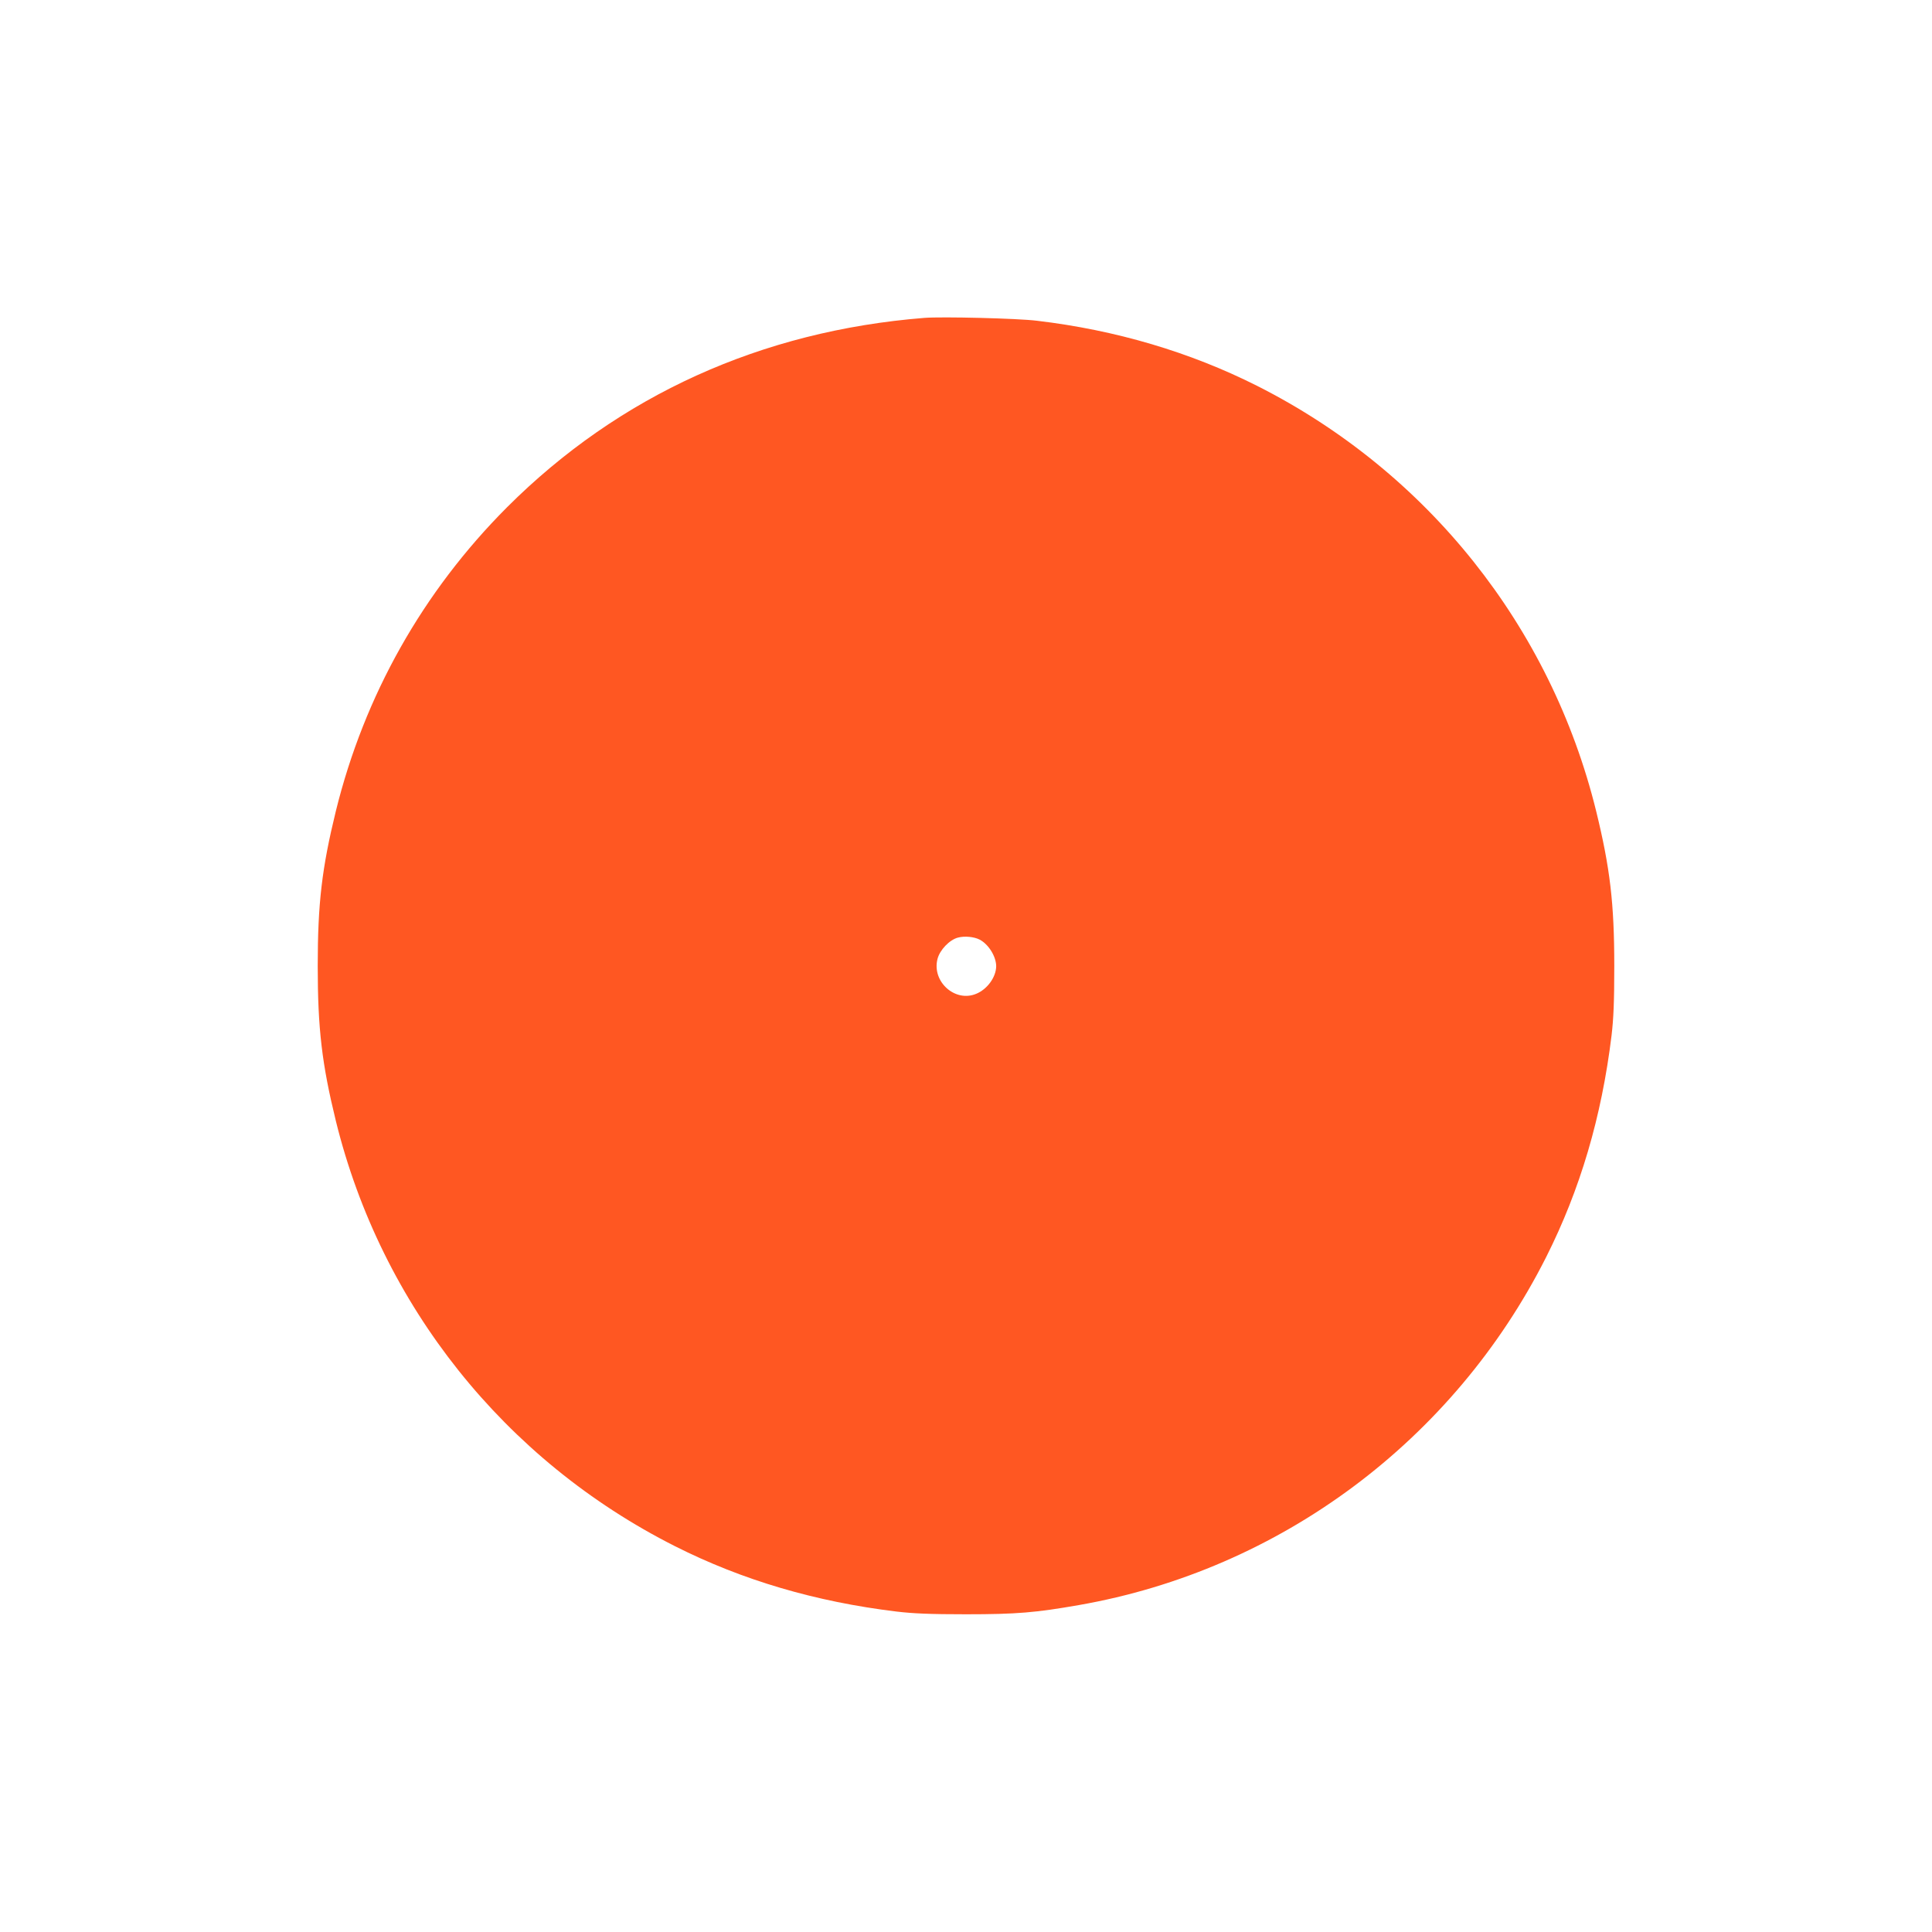 <?xml version="1.0" standalone="no"?>
<!DOCTYPE svg PUBLIC "-//W3C//DTD SVG 20010904//EN"
 "http://www.w3.org/TR/2001/REC-SVG-20010904/DTD/svg10.dtd">
<svg version="1.0" xmlns="http://www.w3.org/2000/svg"
 width="1280pt" height="1280pt" viewBox="0 0 1280 1280"
 preserveAspectRatio="xMidYMid meet">
<g transform="translate(0,1280) scale(0.1,-0.1)"
fill="#ff5722" stroke="none">
<path d="M6125 10694 c-1081 -86 -2024 -514 -2765 -1254 -559 -560 -946 -1247
-1135 -2014 -92 -376 -120 -610 -120 -1026 0 -416 28 -650 120 -1026 301
-1223 1118 -2248 2247 -2818 446 -225 931 -368 1468 -433 110 -13 221 -18 460
-18 337 0 462 11 748 61 1333 233 2483 1090 3096 2306 225 447 367 927 433
1468 13 110 18 220 18 460 0 416 -28 650 -120 1026 -301 1223 -1118 2248
-2247 2818 -443 223 -934 369 -1458 431 -129 16 -626 28 -745 19z m365 -4119
c60 -31 110 -113 110 -177 -1 -72 -59 -152 -132 -182 -140 -59 -295 80 -257
230 15 60 79 127 135 142 44 12 107 6 144 -13z"/>
</g>
</svg>
